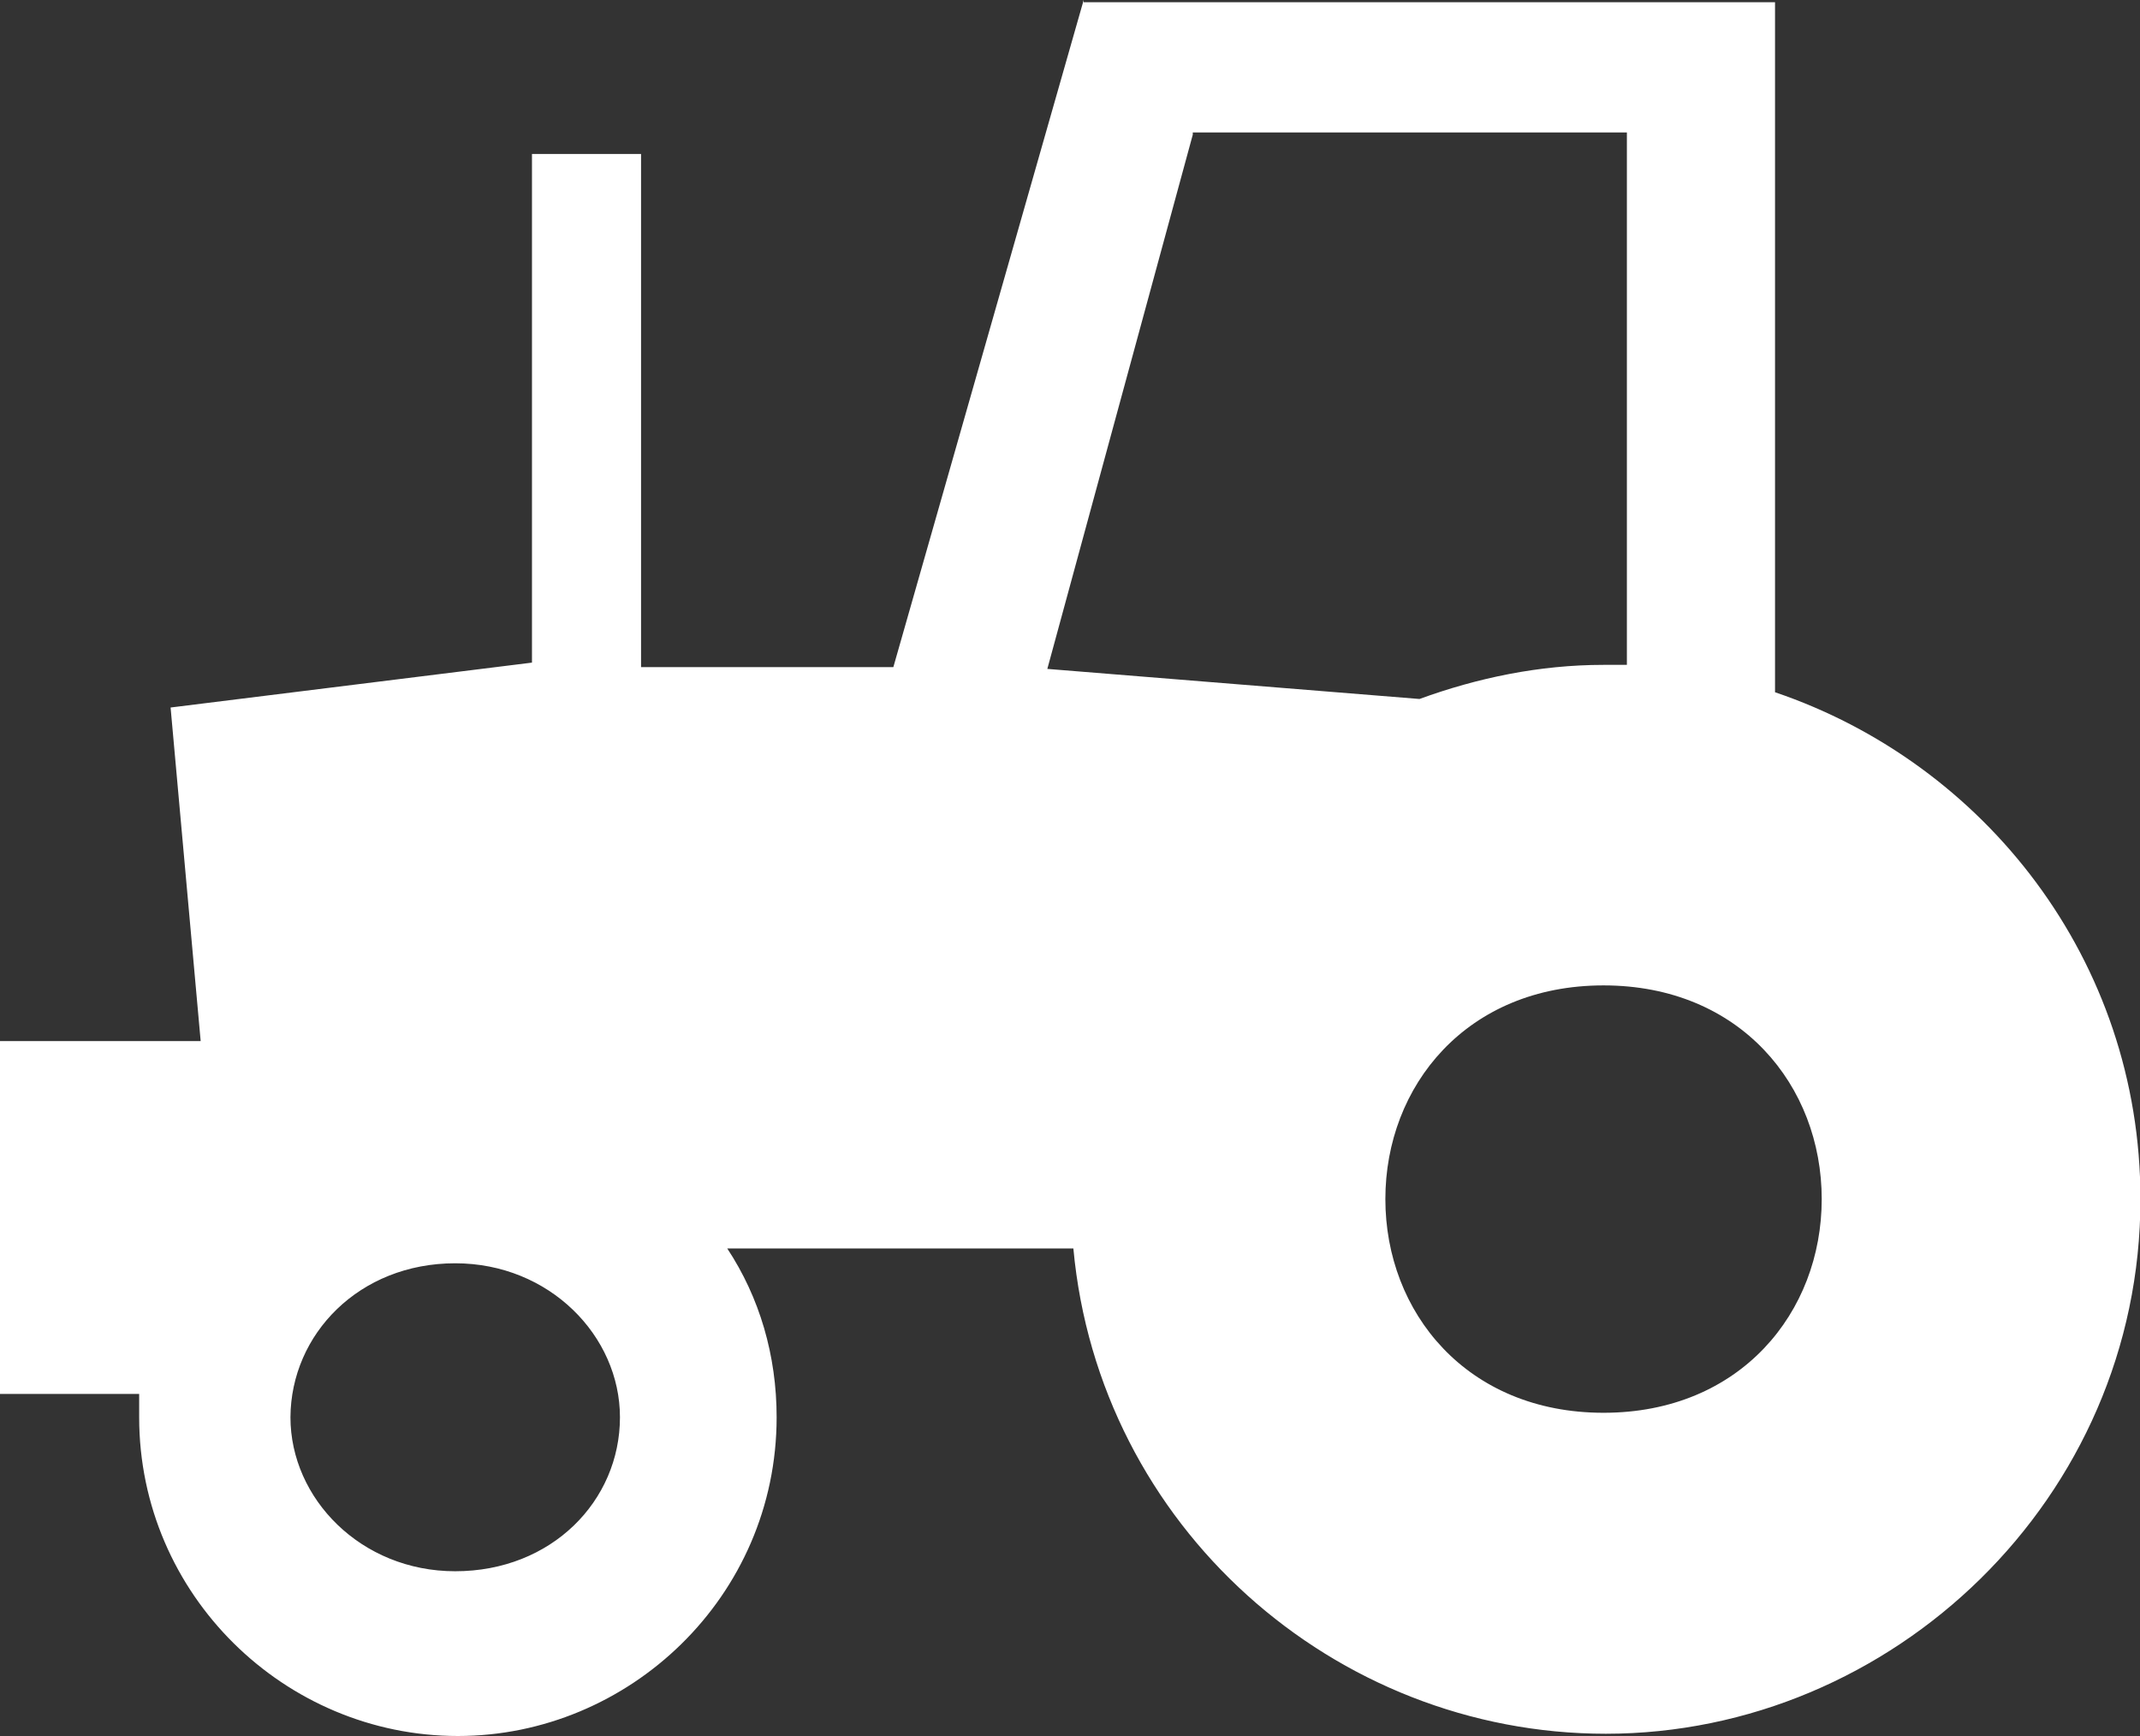 <?xml version="1.0" encoding="utf-8"?>
<!-- Generator: Adobe Illustrator 21.0.2, SVG Export Plug-In . SVG Version: 6.00 Build 0)  -->
<svg version="1.1" id="Layer_1" xmlns="http://www.w3.org/2000/svg" xmlns:xlink="http://www.w3.org/1999/xlink" x="0px" y="0px"
	 viewBox="0 0 476.7 386.7" style="enable-background:new 0 0 476.7 386.7;" xml:space="preserve">
<rect x="0" y="0" width="476.7" height="386.7" fill="#333333" stroke="none"/>
<style type="text/css">
	.st0{fill:#FFFFFF;}
</style>
<path class="st0" d="M241.4,0l-42.4,148.6h-56.2V34.3h-24.3v113.3l-80.5,10l6.7,74.3H0v78.6h31v5.2c0,39.5,32.4,71,71,71
	c38.1,0,71-31,71-71c0-13.8-3.8-26.7-11-37.6h77.1c5.7,61.9,58.1,108.1,118.6,108.1c63.8,0,119.1-52.4,119.1-119.1
	c0-53.3-34.8-97.1-81.4-112.9V0.5H241.4L241.4,0L241.4,0z M265.7,29.5h96.7v118.6h-5.2c-14.3,0-28.1,2.9-41,7.6l-82.9-6.7L265.7,30
	L265.7,29.5L265.7,29.5z M357.2,219.5c30.5,0,48.6,22.4,48.6,47.6s-18.1,47.6-48.6,47.6s-48.6-22.4-48.6-47.6
	S326.7,219.5,357.2,219.5z M101.4,281.4c21,0,36.7,16.2,36.7,34.3c0,18.6-15.2,34.3-36.7,34.3c-21,0-36.7-16.2-36.7-34.3
	C64.8,297.2,80,281.4,101.4,281.4L101.4,281.4z"/>
</svg>
